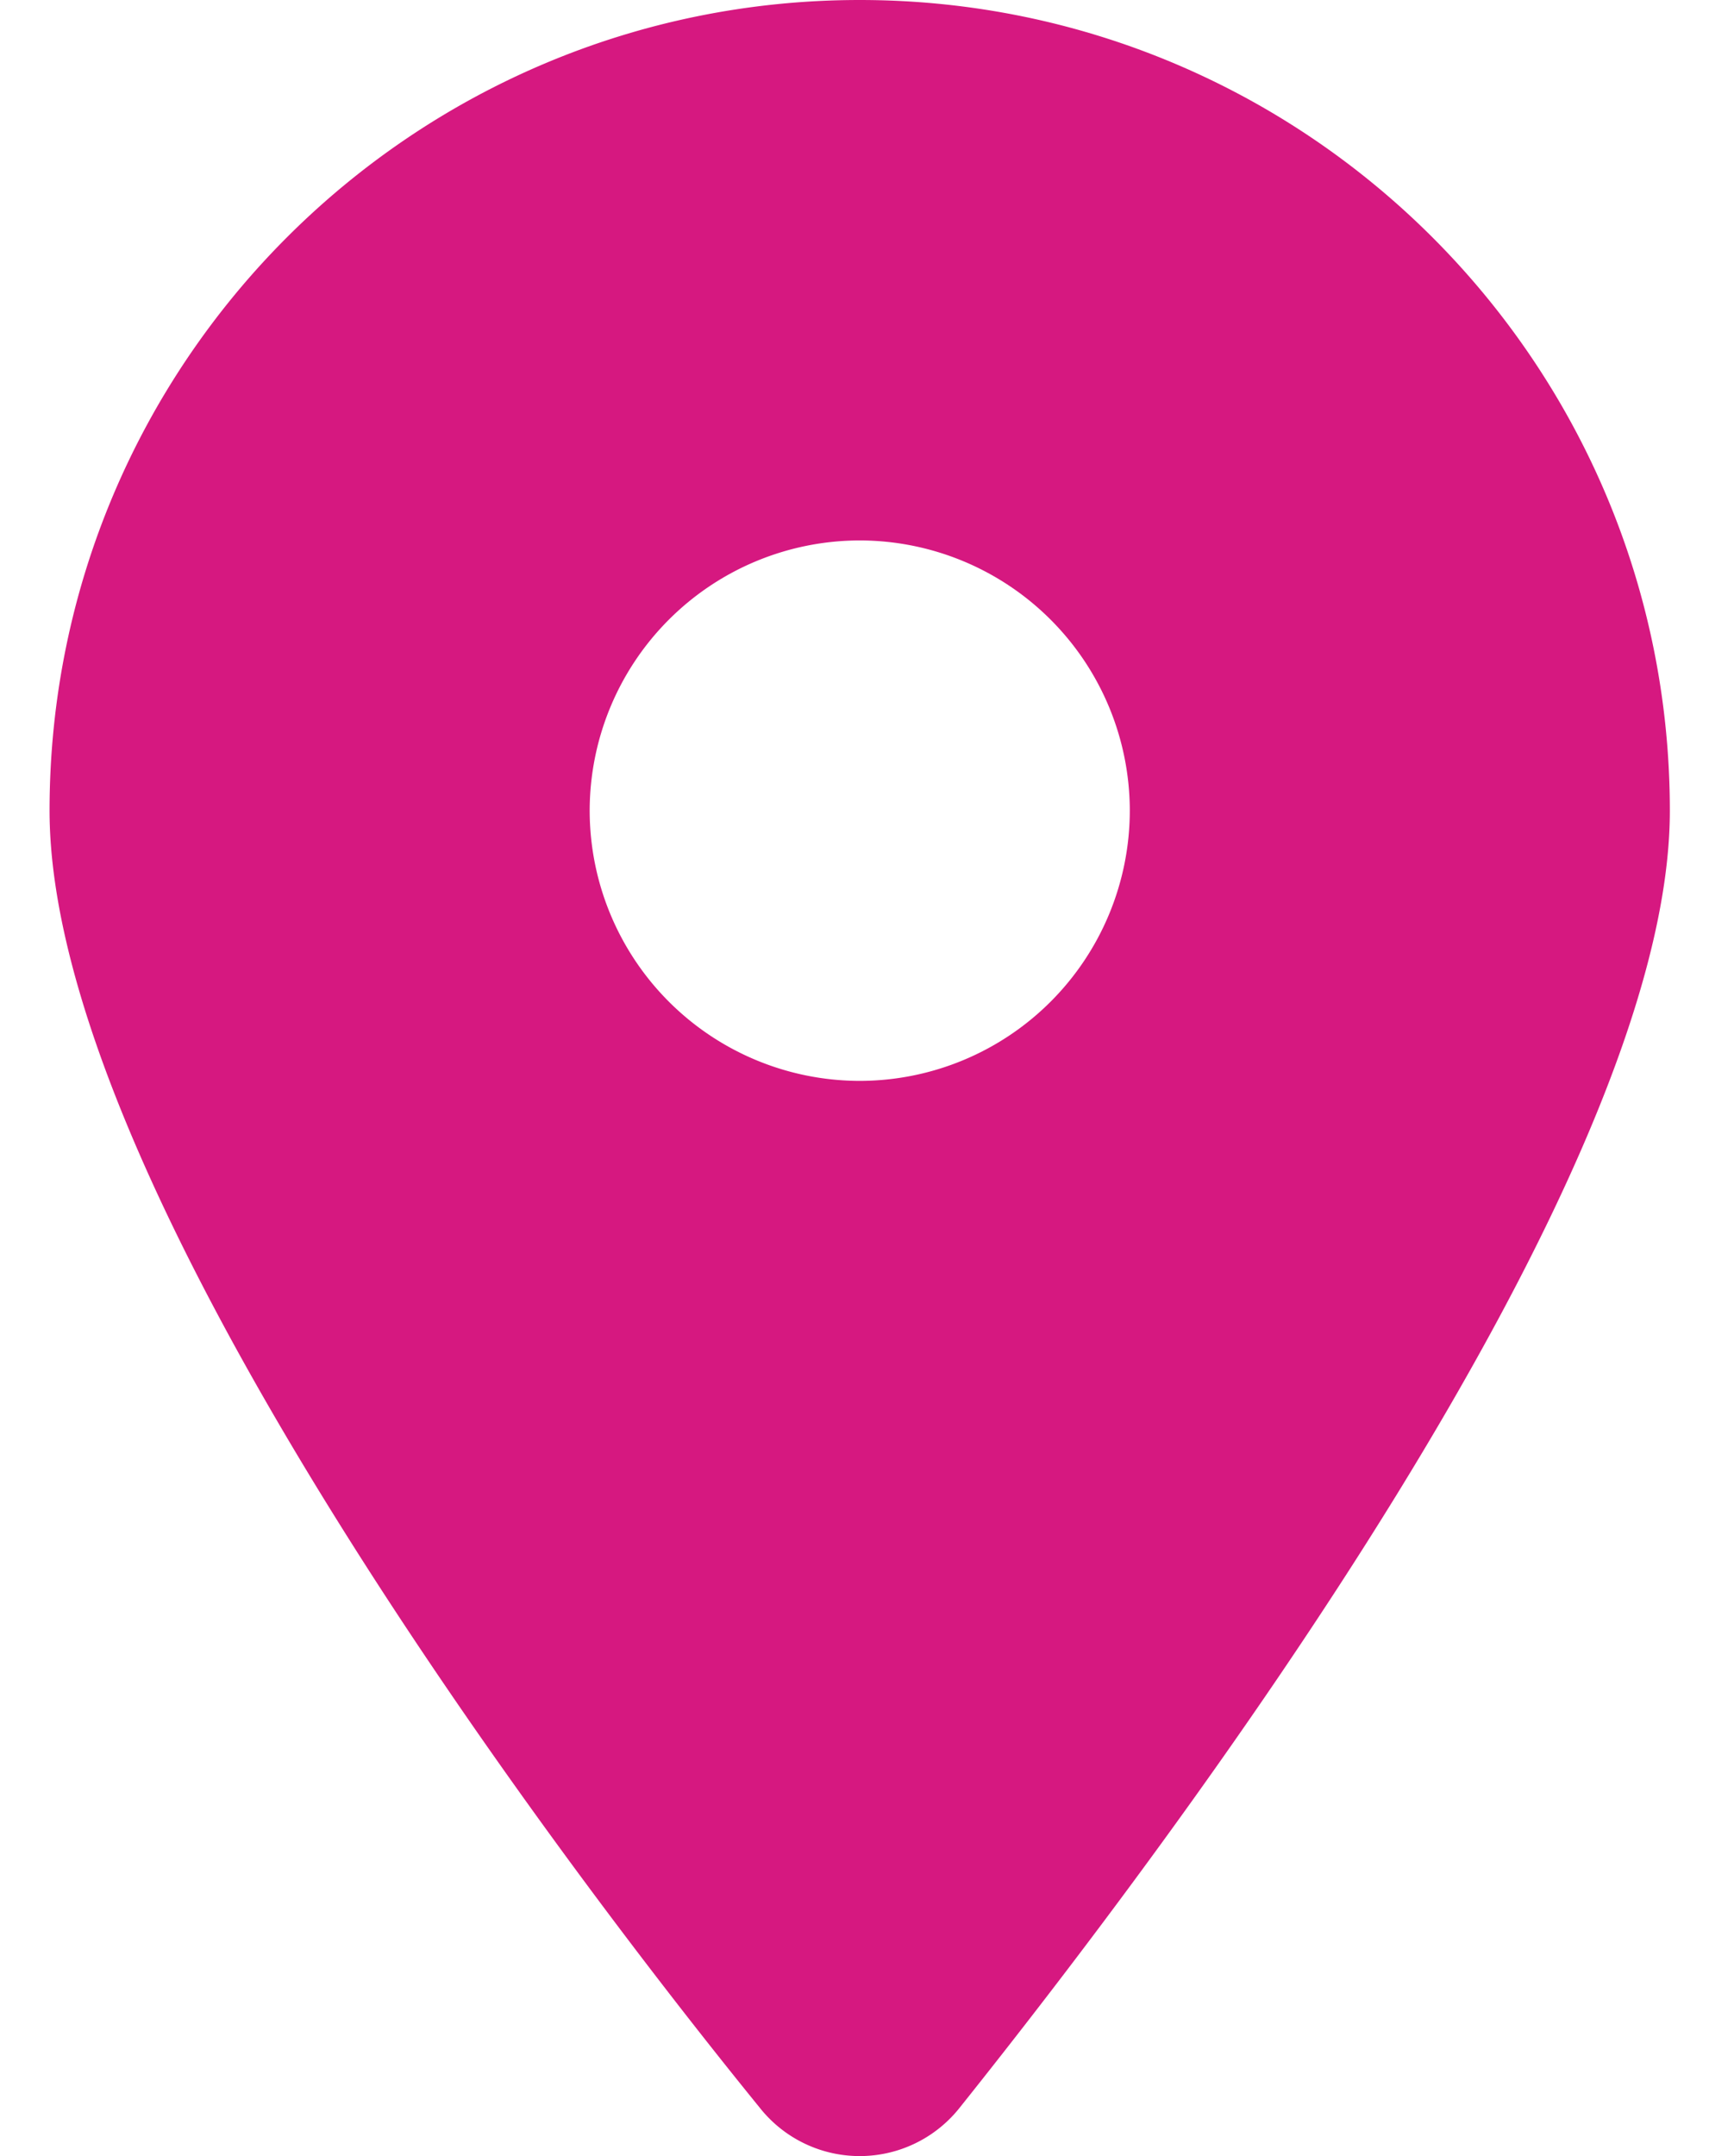 <svg width="23" height="29" viewBox="0 0 23 29" xmlns="http://www.w3.org/2000/svg">
    <defs>
        <filter x="0%" y="0%" width="100%" height="100%" filterUnits="objectBoundingBox" id="rc42t7ra4a">
            <feGaussianBlur in="SourceGraphic"/>
        </filter>
    </defs>
    <g filter="url(#rc42t7ra4a)" transform="translate(.667)" fill="#D61880" fill-rule="nonzero">
        <path d="M9.557 28.348C6.593 24.703 0 15.866 0 10.903 0 4.881 4.881 0 10.903 0c6.02 0 10.903 4.881 10.903 10.903 0 4.963-6.644 13.8-9.557 17.445a1.716 1.716 0 0 1-2.692 0zm1.346-13.81a3.638 3.638 0 0 0 3.635-3.635 3.638 3.638 0 0 0-3.635-3.634 3.638 3.638 0 0 0-3.634 3.634 3.638 3.638 0 0 0 3.634 3.635z"/>
    </g>
</svg>

